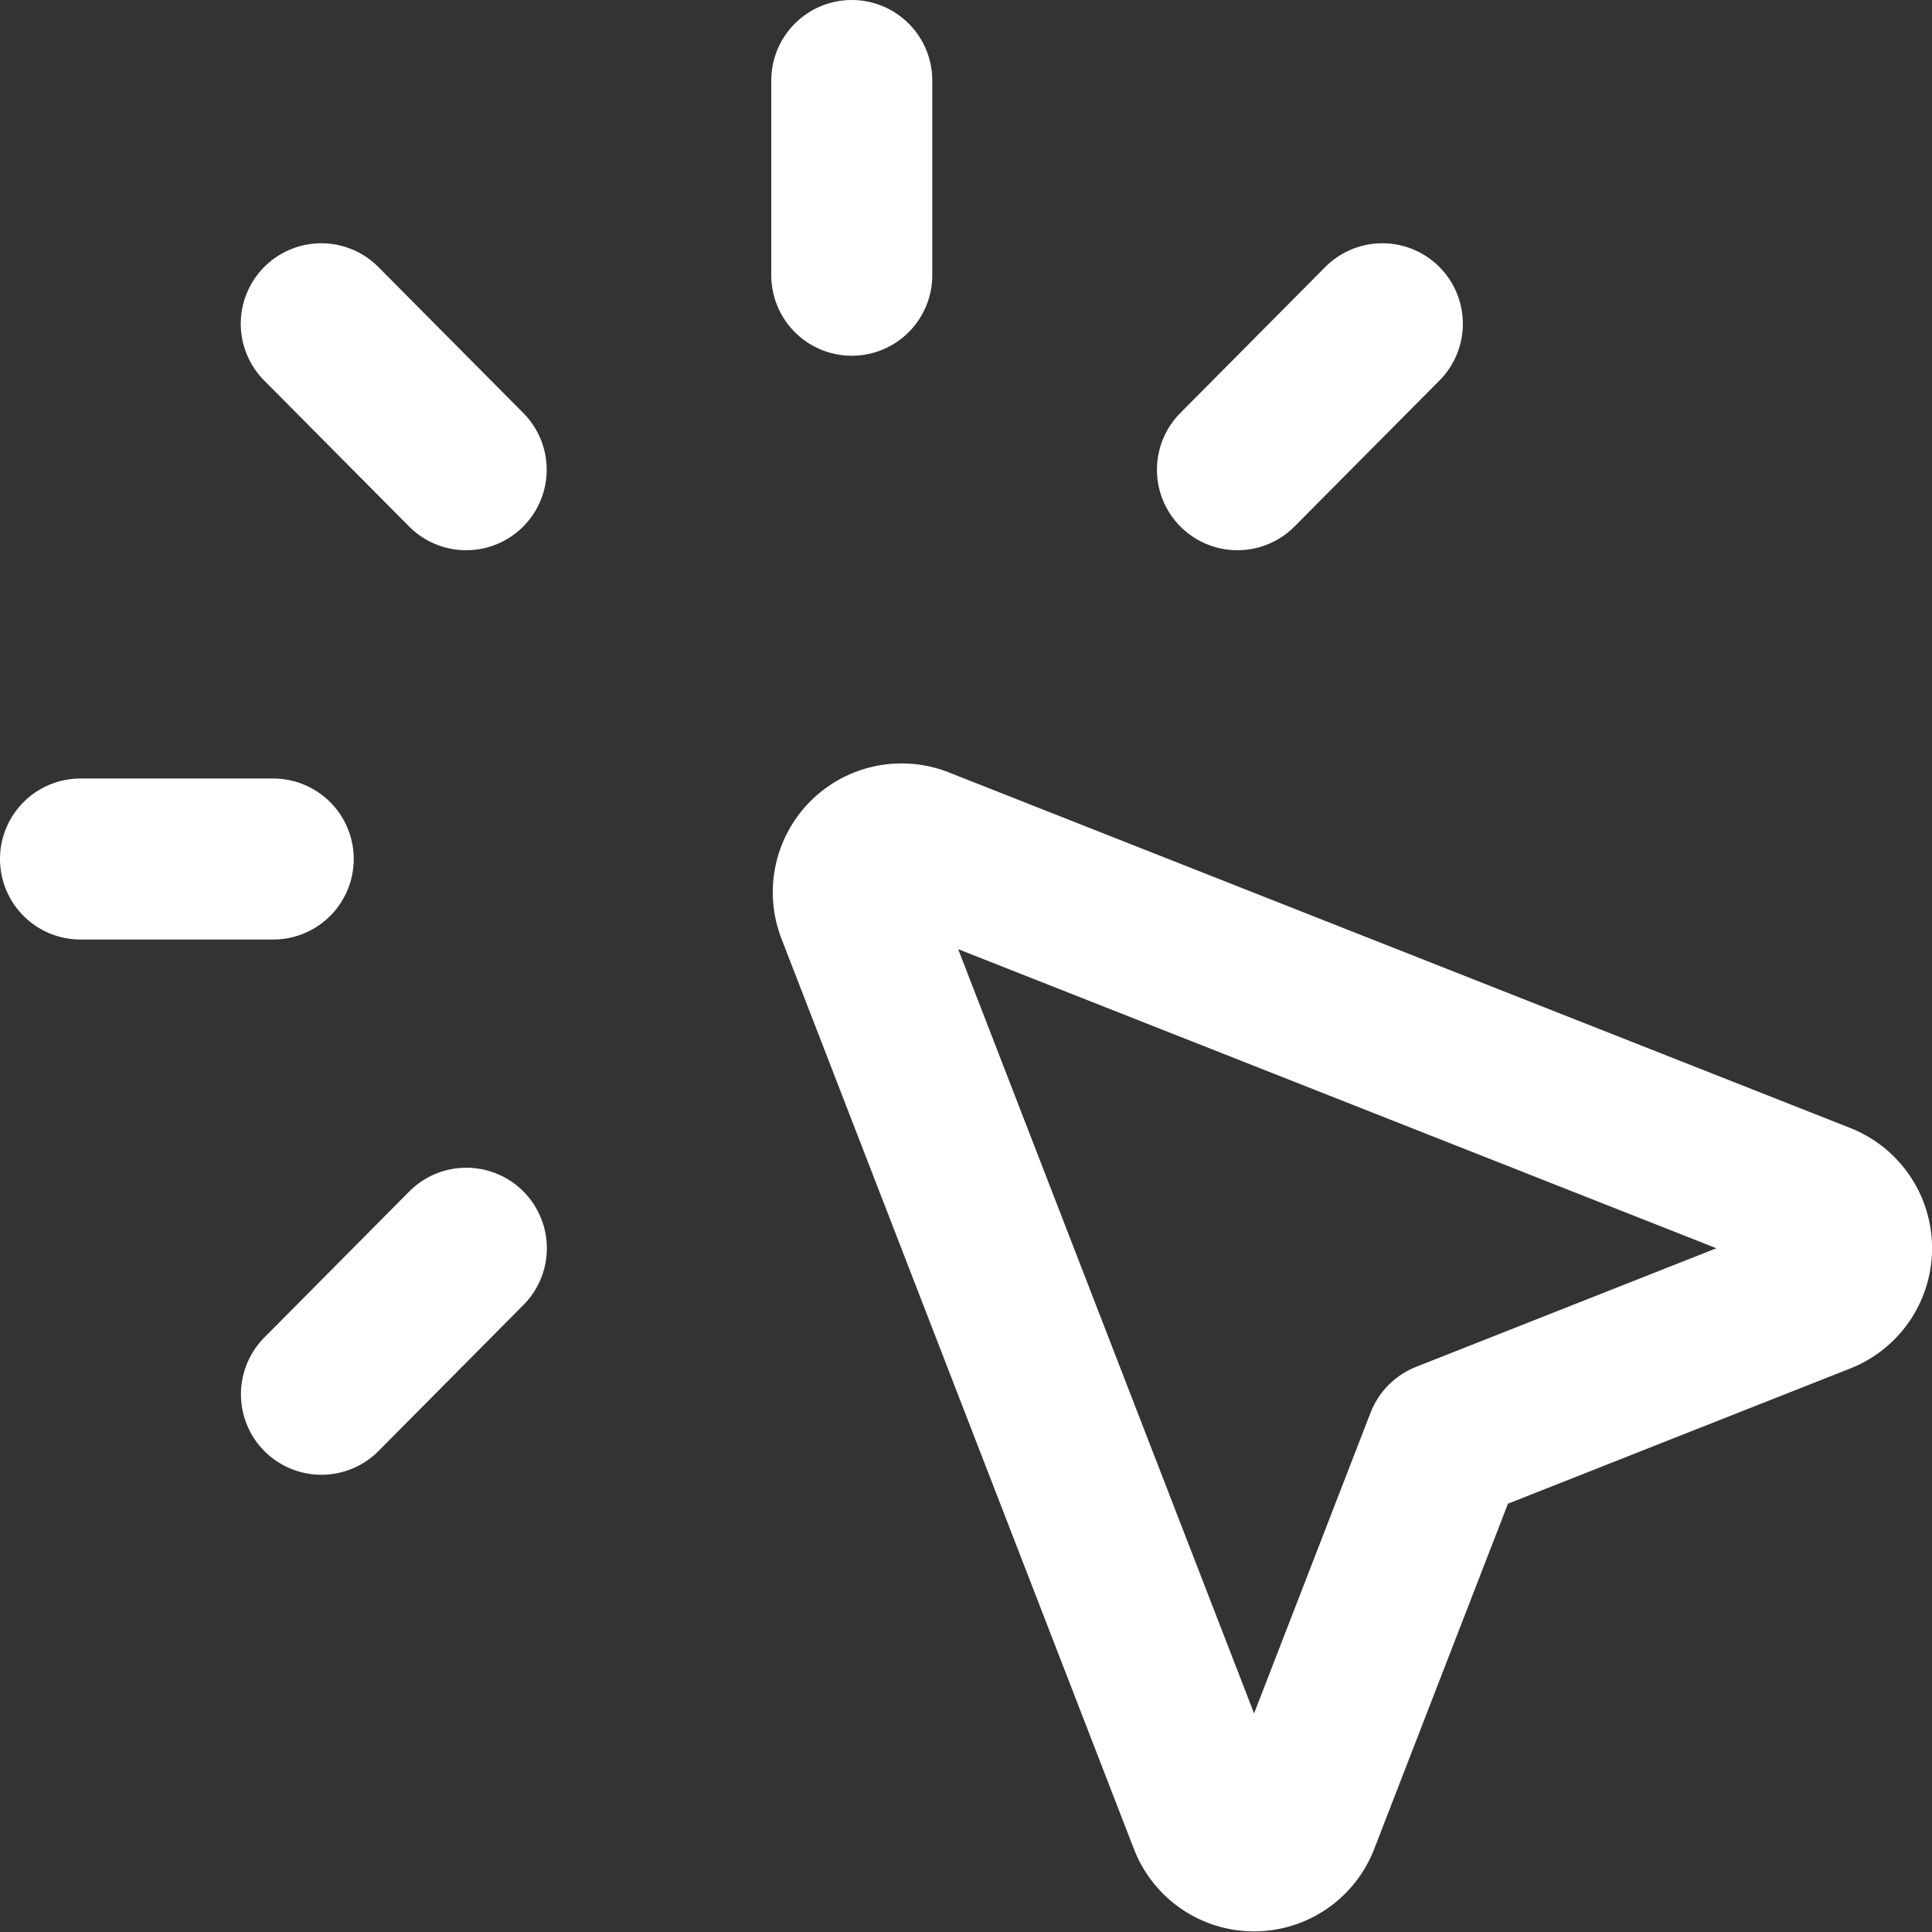 <svg xmlns="http://www.w3.org/2000/svg" width="24" height="24" viewBox="0 0 24 24"><rect x="0" y="0" width="24" height="24" fill="#333333" stroke="none"/><path d="M5.791,5.835l-1.8-1.813M15.372,5.835l1.8-1.813M3.993,17.32l1.8-1.814M10.581,3.419V1M3.394,10.671H1m16.958,7.239,4.661-1.841a.606.606,0,0,0,0-1.126l-11.2-4.418a.6.6,0,0,0-.776.782l4.378,11.307a.6.6,0,0,0,1.115,0Z" fill="none" stroke="#fff" stroke-linecap="round" stroke-linejoin="round" stroke-width="2"/></svg>